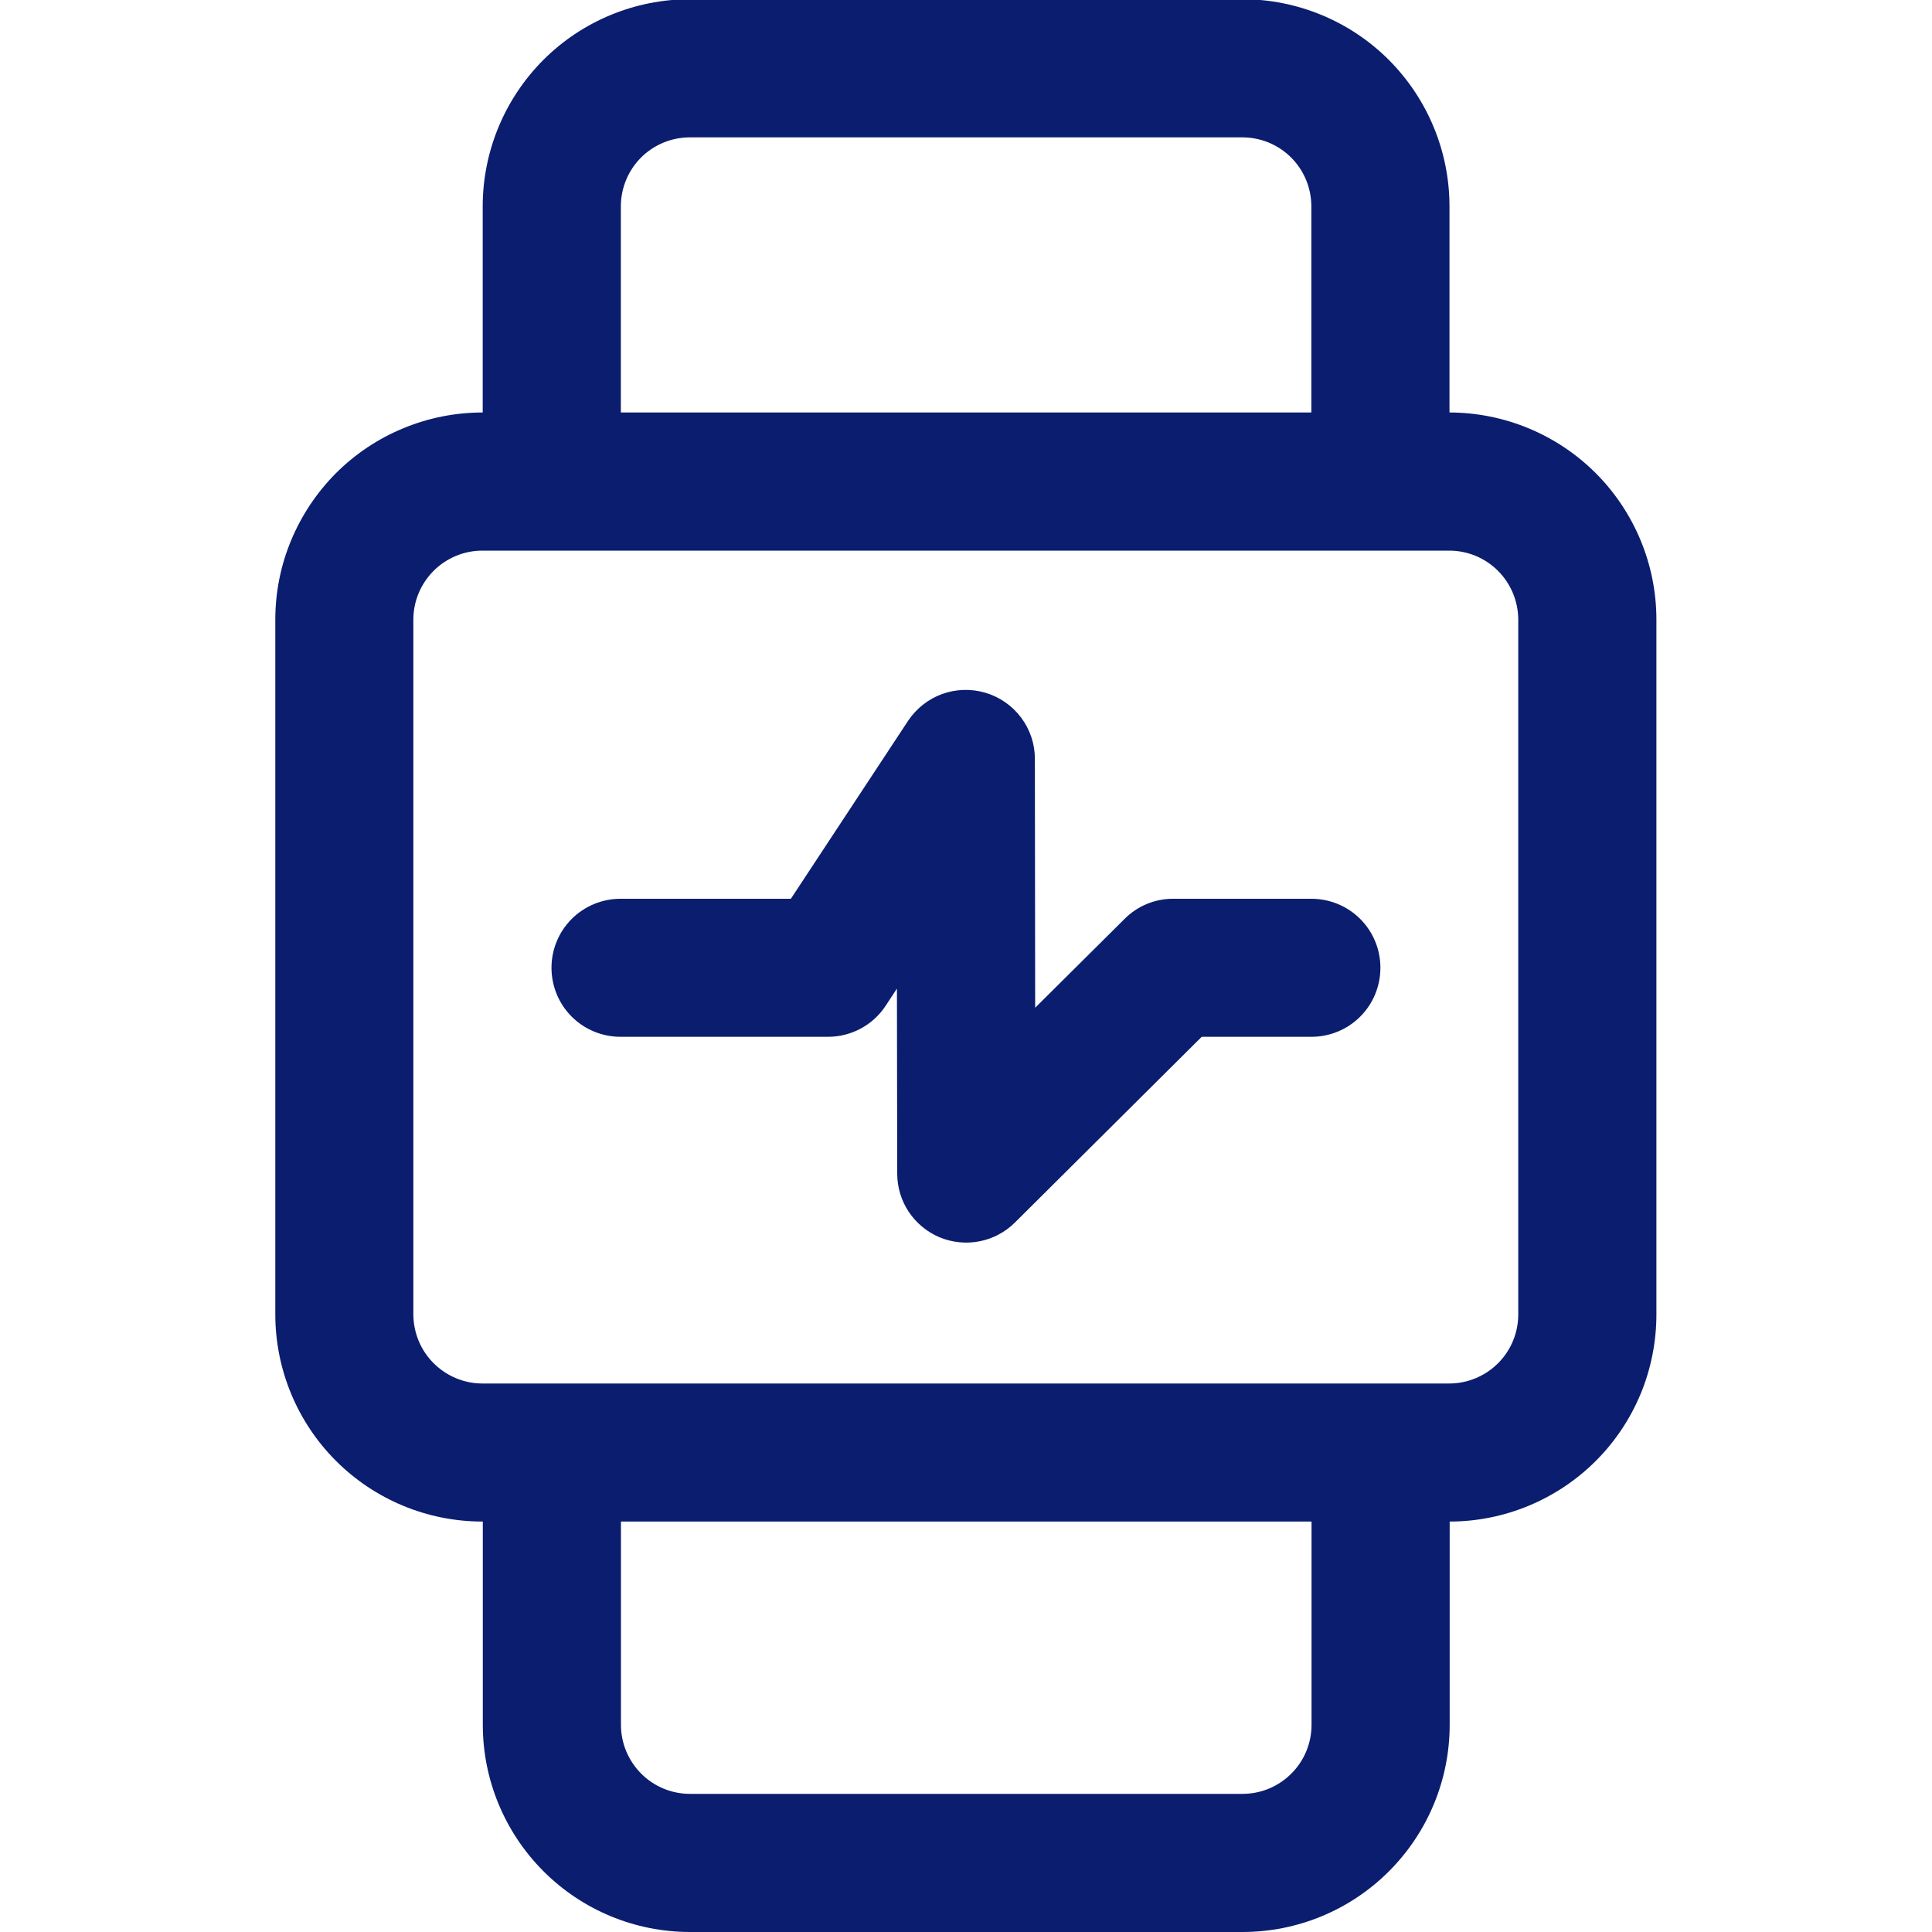 <svg width="20" height="20" viewBox="0 0 20 20" fill="none" xmlns="http://www.w3.org/2000/svg">
<g clip-path="url(#clip0_2494_937)">
<path fill-rule="evenodd" clip-rule="evenodd" d="M4.997 4.27C4.715 4.27 4.436 4.325 4.176 4.433C3.915 4.54 3.679 4.698 3.479 4.897C3.28 5.097 3.122 5.333 3.014 5.593C2.905 5.854 2.85 6.133 2.85 6.414V13.607C2.85 14.175 3.076 14.721 3.478 15.123C3.88 15.525 4.425 15.751 4.994 15.751H4.998V17.855C4.998 18.424 5.224 18.969 5.627 19.372C6.029 19.774 6.574 20 7.143 20H12.862C13.431 20 13.976 19.774 14.378 19.372C14.781 18.969 15.007 18.424 15.007 17.855V15.751C15.288 15.751 15.566 15.695 15.826 15.587C16.086 15.479 16.322 15.321 16.521 15.122C16.72 14.923 16.877 14.687 16.985 14.427C17.092 14.167 17.147 13.888 17.147 13.607V6.414C17.147 5.846 16.921 5.301 16.52 4.899C16.118 4.497 15.573 4.271 15.005 4.27V2.137C15.005 1.568 14.779 1.023 14.377 0.62C13.975 0.218 13.429 -0.008 12.861 -0.008H7.142C6.573 -0.008 6.027 0.218 5.625 0.62C5.223 1.023 4.997 1.568 4.997 2.137V4.27ZM6.428 15.751V17.855C6.428 18.045 6.504 18.227 6.638 18.361C6.772 18.495 6.953 18.57 7.143 18.57H12.862C13.052 18.57 13.233 18.495 13.367 18.361C13.502 18.227 13.577 18.045 13.577 17.855V15.751H6.428ZM15.717 6.414V13.607C15.717 13.796 15.642 13.978 15.508 14.112C15.374 14.246 15.192 14.322 15.002 14.322H4.994C4.805 14.322 4.623 14.246 4.489 14.112C4.355 13.979 4.28 13.797 4.279 13.607V6.414C4.279 6.225 4.355 6.043 4.489 5.909C4.623 5.775 4.805 5.7 4.994 5.7H15.002C15.192 5.7 15.373 5.775 15.507 5.909C15.641 6.043 15.716 6.224 15.717 6.414ZM13.575 4.27V2.137C13.575 1.947 13.5 1.765 13.366 1.631C13.232 1.497 13.05 1.422 12.861 1.422H7.142C6.952 1.422 6.77 1.497 6.636 1.631C6.502 1.765 6.427 1.947 6.427 2.137V4.27H13.575Z" fill="#0B1D6F"/>
<path fill-rule="evenodd" clip-rule="evenodd" d="M6.424 10.733H8.571C8.811 10.733 9.036 10.613 9.168 10.412L9.285 10.234L9.288 12.149C9.288 12.291 9.33 12.429 9.408 12.546C9.487 12.663 9.598 12.755 9.728 12.809C9.859 12.863 10.002 12.877 10.14 12.85C10.279 12.823 10.406 12.755 10.506 12.656L12.44 10.733H13.575C13.765 10.733 13.947 10.658 14.081 10.524C14.215 10.39 14.29 10.208 14.29 10.018C14.29 9.829 14.215 9.647 14.081 9.513C13.947 9.379 13.765 9.304 13.575 9.304H12.146C11.957 9.303 11.775 9.378 11.642 9.512L10.716 10.432L10.713 7.855C10.713 7.701 10.663 7.552 10.571 7.429C10.479 7.306 10.35 7.216 10.203 7.172C10.056 7.128 9.899 7.132 9.754 7.184C9.61 7.236 9.486 7.334 9.401 7.461L8.187 9.304H6.424C6.234 9.304 6.052 9.379 5.918 9.513C5.784 9.647 5.709 9.829 5.709 10.018C5.709 10.208 5.784 10.39 5.918 10.524C6.052 10.658 6.234 10.733 6.424 10.733Z" fill="#0B1D6F"/>
</g>
<defs>
<clipPath id="clip0_2494_937">
<rect width="20" height="20" fill="white"/>
</clipPath>
</defs>
</svg>
